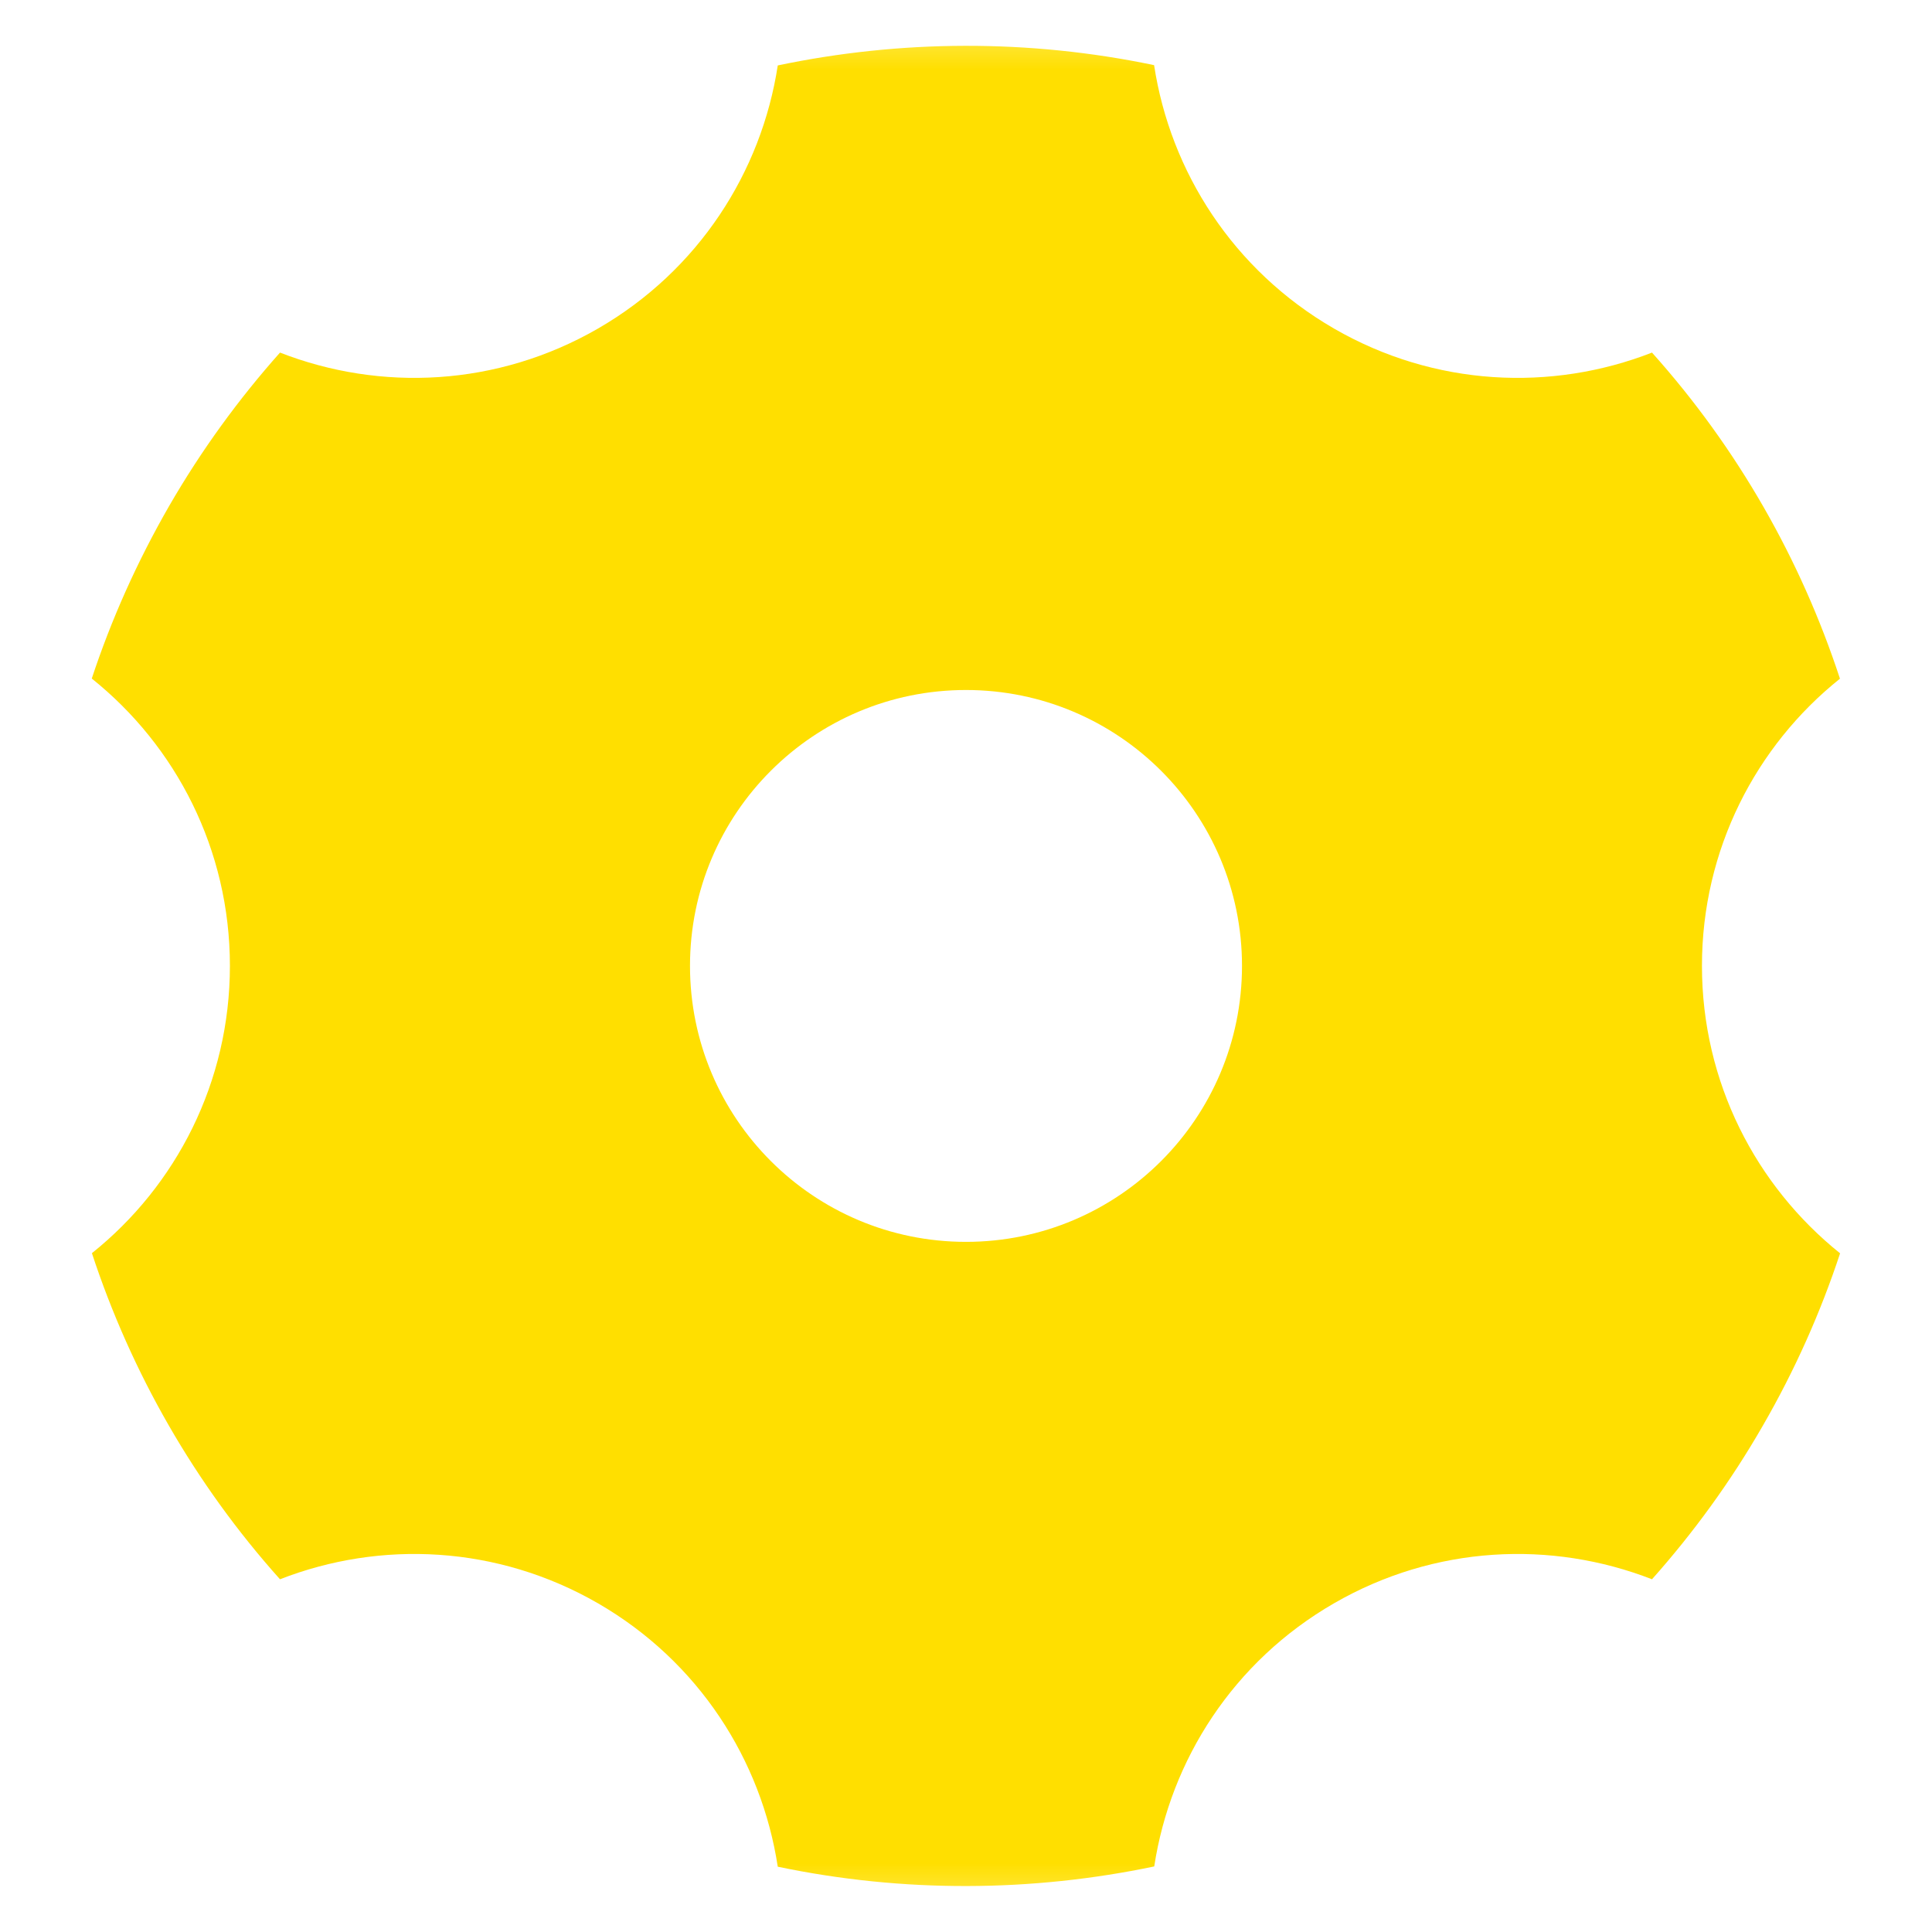 <svg width="14" height="14" viewBox="0 0 14 14" fill="none" xmlns="http://www.w3.org/2000/svg">
<g clip-path="url(#clip0_1_64)">
<mask id="mask0_1_64" style="mask-type:luminance" maskUnits="userSpaceOnUse" x="0" y="0" width="14" height="14">
<path d="M14 0H0V14H14V0Z" fill="white"/>
</mask>
<g mask="url(#mask0_1_64)">
<path d="M5.636 0.474C6.525 0.288 7.454 0.282 8.363 0.472C8.481 1.245 8.937 1.959 9.667 2.381C10.396 2.802 11.243 2.839 11.971 2.555C12.591 3.247 13.05 4.055 13.333 4.918C12.723 5.406 12.333 6.157 12.333 6.999C12.333 7.842 12.724 8.593 13.334 9.082C13.193 9.509 13.007 9.928 12.773 10.333C12.54 10.738 12.27 11.108 11.971 11.444C11.242 11.16 10.396 11.197 9.667 11.618C8.937 12.039 8.482 12.753 8.364 13.525C7.475 13.711 6.546 13.717 5.636 13.527C5.518 12.754 5.063 12.04 4.333 11.618C3.603 11.197 2.757 11.16 2.029 11.444C1.409 10.752 0.95 9.944 0.666 9.081C1.276 8.593 1.666 7.842 1.666 6.999C1.666 6.157 1.276 5.406 0.665 4.917C0.806 4.49 0.993 4.071 1.226 3.666C1.46 3.261 1.73 2.891 2.029 2.555C2.757 2.839 3.603 2.802 4.333 2.381C5.062 1.96 5.518 1.246 5.636 0.474ZM7 8.999C8.104 8.999 9 8.104 9 6.999C9 5.895 8.104 5 7 5C5.895 5 5 5.895 5 6.999C5 8.104 5.895 8.999 7 8.999Z" fill="#FFDF00"/>
</g>
</g>
<defs>
<clipPath id="clip0_1_64">
<rect width="14" height="14" fill="white"/>
</clipPath>
</defs>
</svg>
